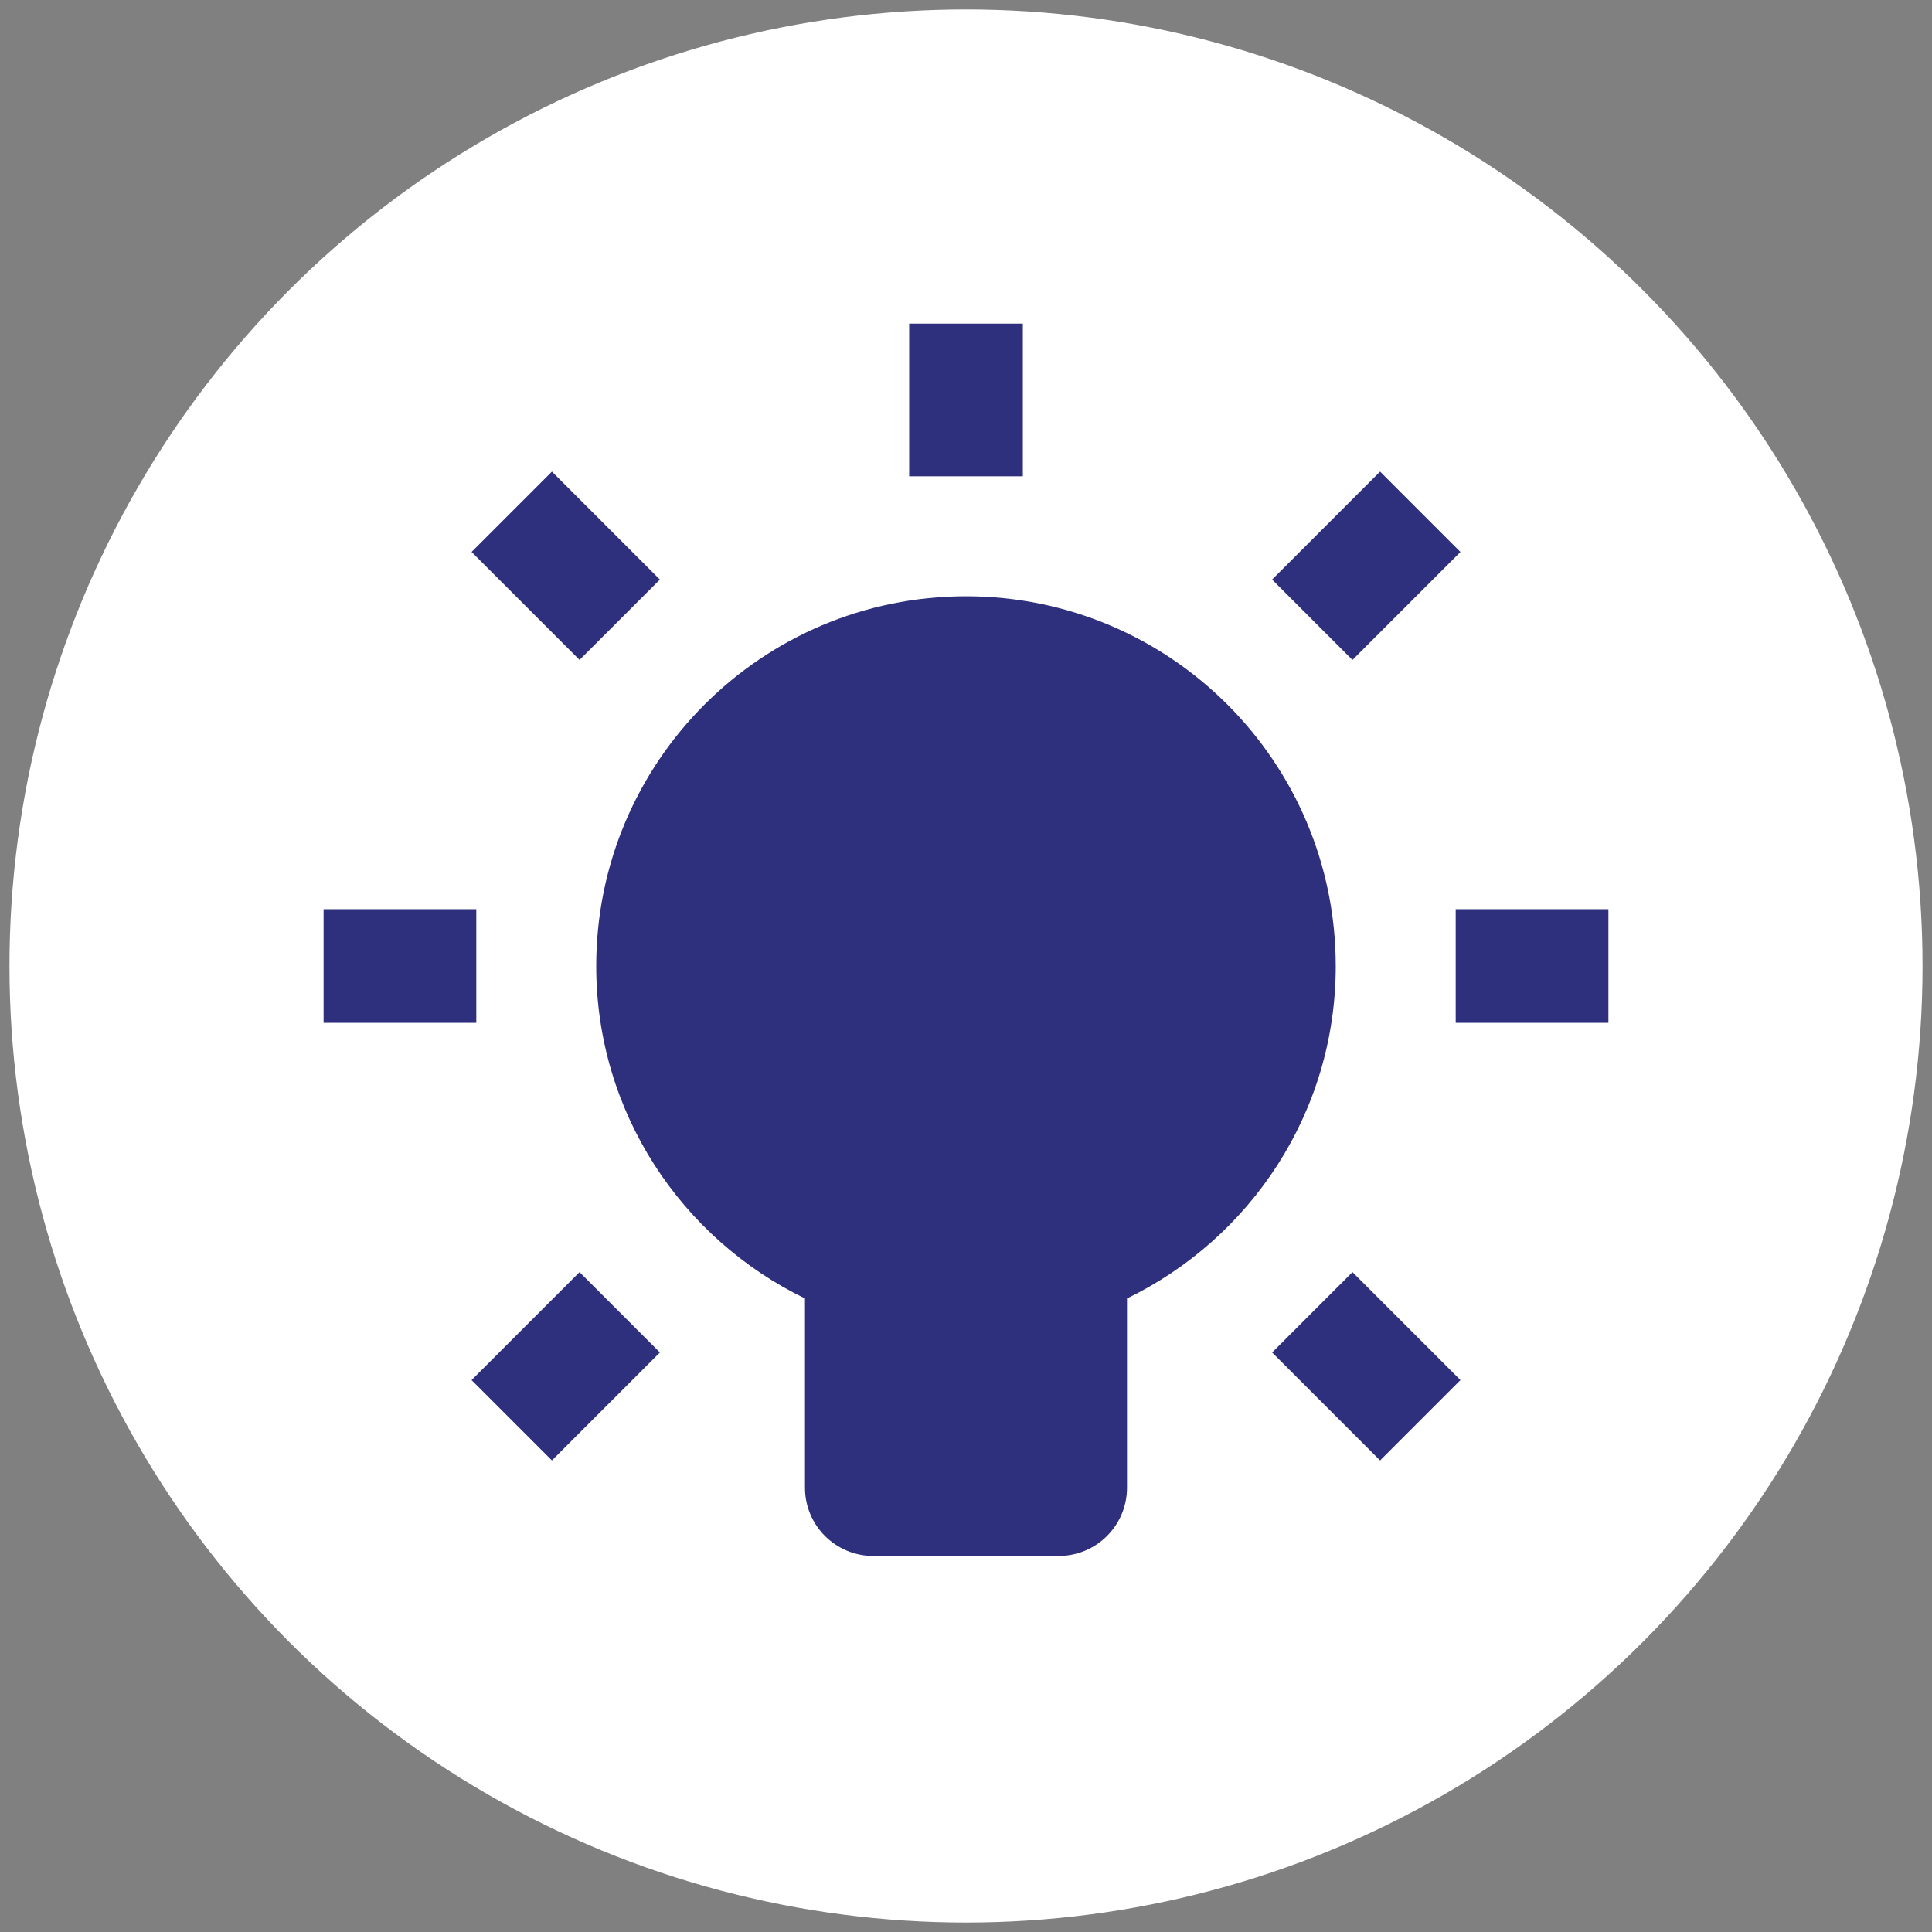 <?xml version="1.0" encoding="UTF-8"?><svg id="Layer_1" xmlns="http://www.w3.org/2000/svg" viewBox="0 0 102 102"><rect x="0" y="0" width="102" height="102" fill="#808080" stroke="none"/><defs><style>.cls-1{fill:#2e307d;}.cls-2{fill:#fff;}</style></defs><circle class="cls-2" cx="51" cy="51" r="50.5"/><path class="cls-1" d="M70.52,51.001c0-10.781-8.74-19.521-19.521-19.521s-19.521,8.74-19.521,19.521c0,7.73,4.504,14.39,11.021,17.552v9.991c0,1.99,1.613,3.603,3.603,3.603h9.795c1.99,0,3.603-1.613,3.603-3.603v-9.991c6.516-3.162,11.021-9.823,11.021-17.552Z"/><rect class="cls-1" x="48" y="17.085" width="6" height="8.062"/><rect class="cls-1" x="76.854" y="48.001" width="8.062" height="6"/><rect class="cls-1" x="17.084" y="48.001" width="8.062" height="6"/><rect class="cls-1" x="69.132" y="68.102" width="6" height="8.062" transform="translate(-29.878 72.136) rotate(-45.002)"/><rect class="cls-1" x="26.868" y="25.838" width="5.999" height="8.061" transform="translate(-12.372 29.868) rotate(-45)"/><rect class="cls-1" x="25.837" y="69.133" width="8.061" height="5.999" transform="translate(-42.257 42.247) rotate(-45)"/><rect class="cls-1" x="68.101" y="26.869" width="8.062" height="6" transform="translate(.003 59.745) rotate(-44.993)"/></svg>